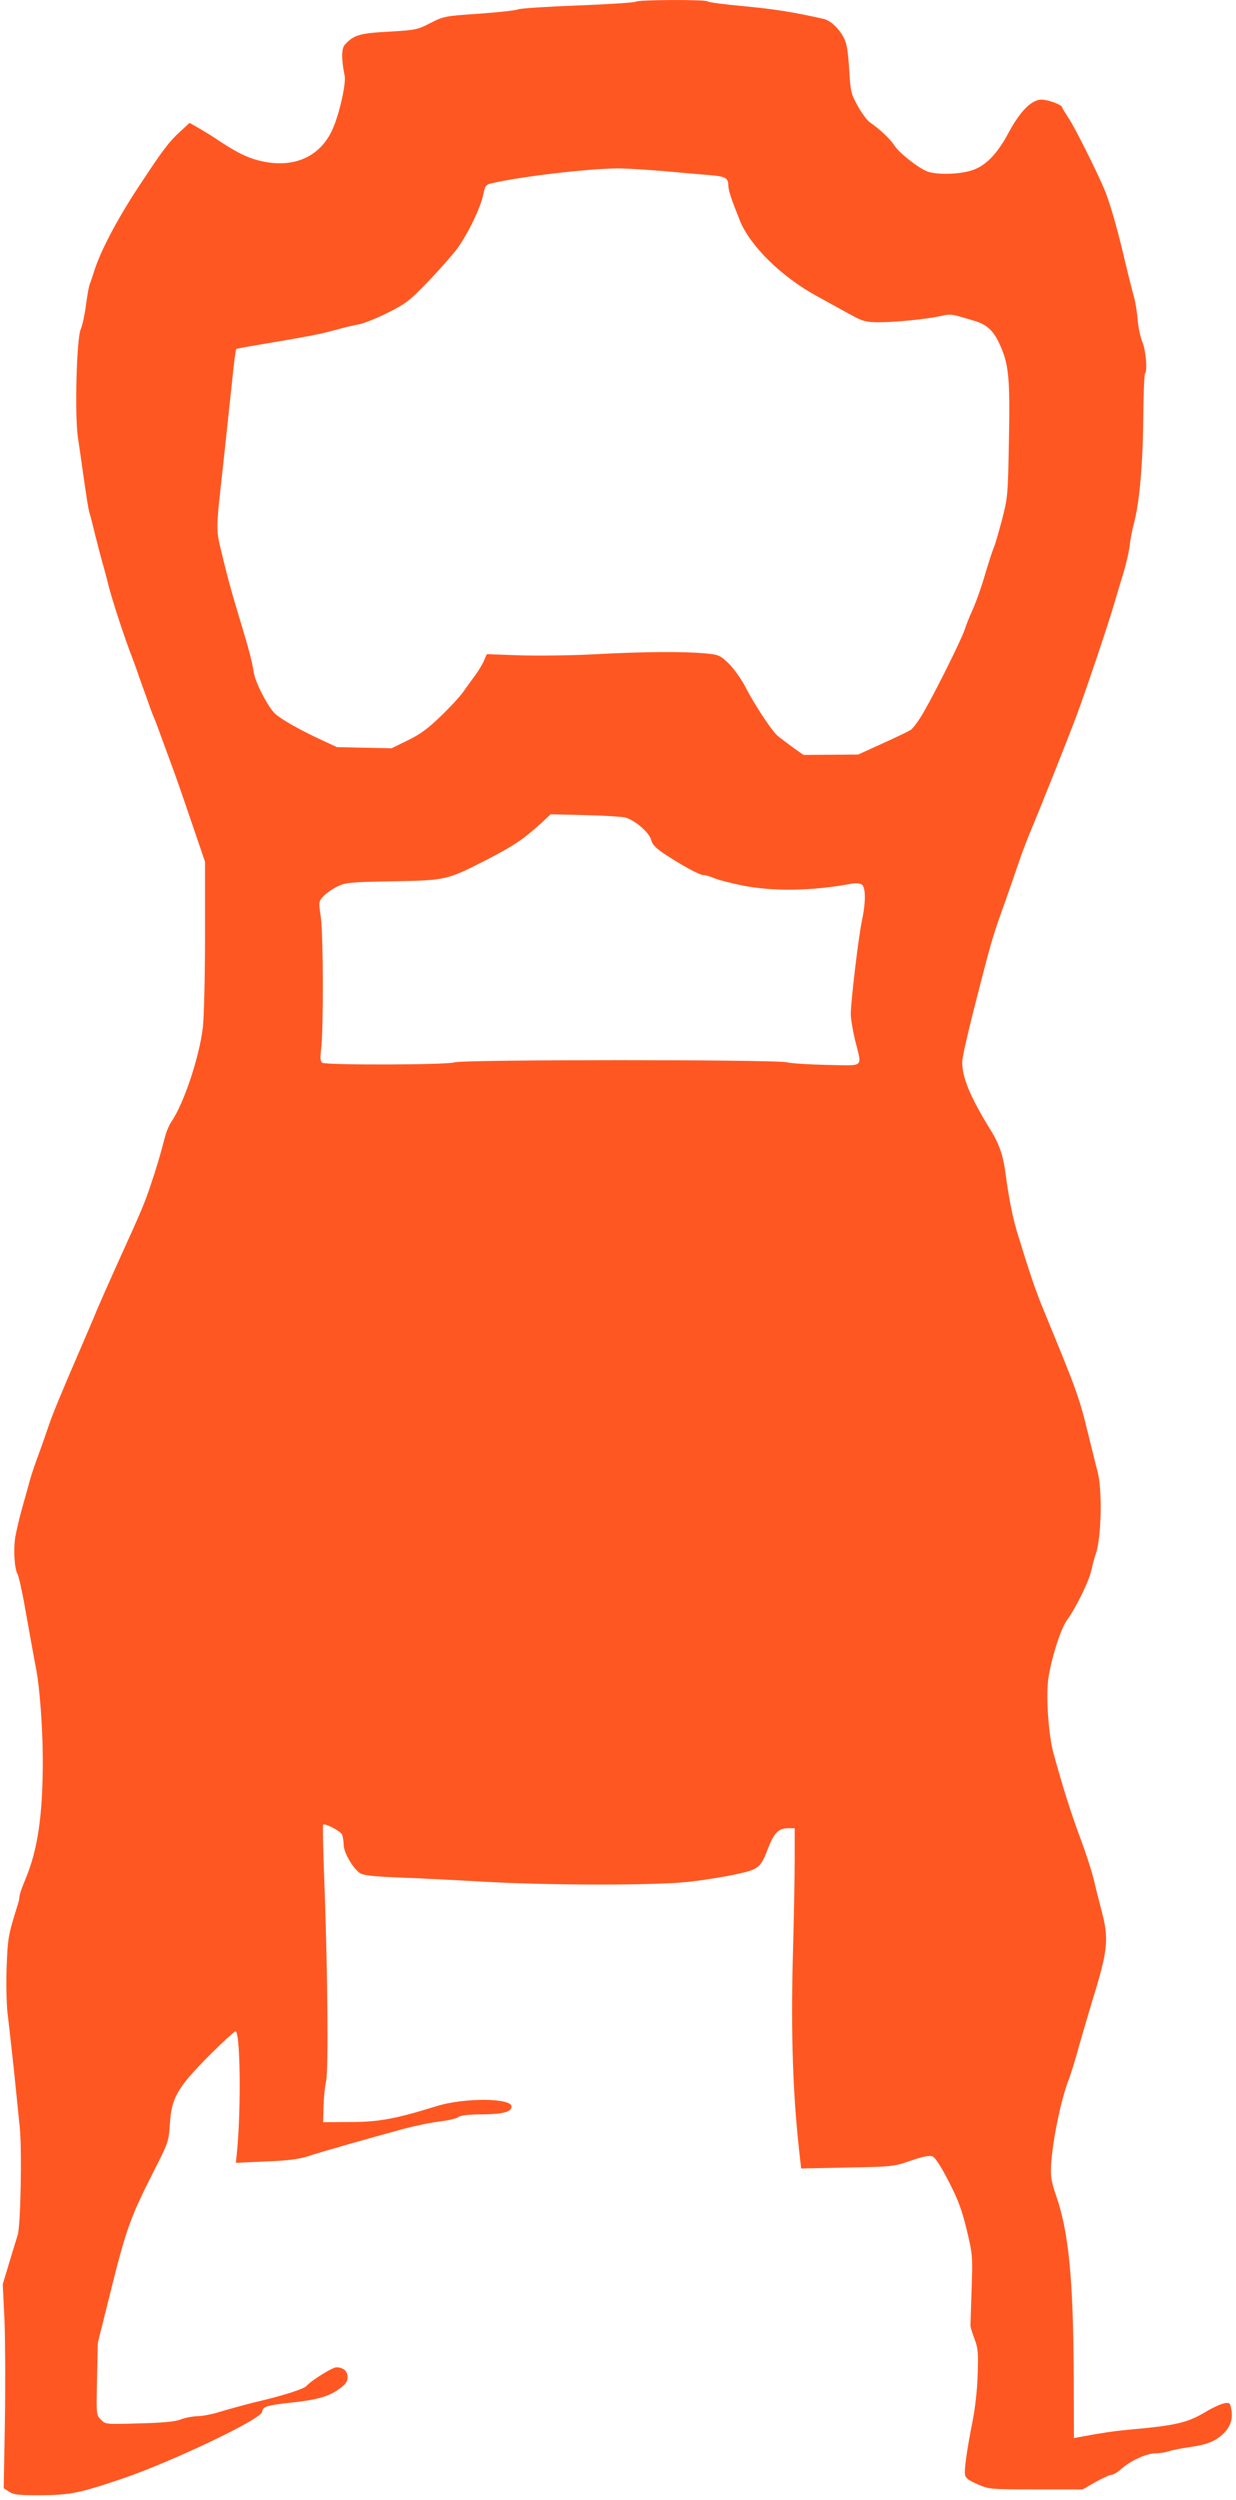 <?xml version="1.0" standalone="no"?>
<!DOCTYPE svg PUBLIC "-//W3C//DTD SVG 20010904//EN"
 "http://www.w3.org/TR/2001/REC-SVG-20010904/DTD/svg10.dtd">
<svg version="1.0" xmlns="http://www.w3.org/2000/svg"
 width="633pt" height="1280pt" viewBox="0 0 633 1280"
 preserveAspectRatio="xMidYMid meet">
<g transform="translate(0,1280) scale(0.1,-0.1)"
fill="#ff5722" stroke="none">
<path d="M3255 12791 c-6 -4 -139 -13 -297 -19 -159 -6 -296 -15 -305 -20 -10
-5 -99 -15 -198 -22 -176 -12 -182 -13 -249 -47 -67 -35 -76 -37 -214 -45
-150 -8 -181 -17 -226 -67 -18 -20 -18 -75 -1 -159 8 -38 -25 -188 -59 -267
-67 -159 -223 -218 -411 -158 -49 16 -101 44 -185 100 -25 17 -66 42 -92 57
l-47 27 -52 -48 c-53 -49 -83 -88 -192 -253 -116 -173 -207 -343 -242 -450
-10 -30 -21 -65 -26 -77 -5 -13 -13 -61 -19 -107 -6 -46 -18 -102 -27 -123
-21 -49 -31 -439 -14 -553 6 -41 16 -106 21 -145 26 -182 32 -222 41 -250 5
-16 17 -66 28 -110 11 -44 26 -102 34 -130 8 -27 23 -81 32 -120 20 -78 71
-234 110 -340 15 -38 37 -99 49 -135 13 -36 33 -92 45 -125 11 -33 25 -69 30
-80 5 -11 20 -51 34 -90 14 -38 39 -106 55 -150 17 -44 62 -174 101 -289 l71
-208 0 -375 c0 -206 -5 -418 -11 -471 -17 -152 -99 -396 -162 -486 -11 -16
-26 -52 -33 -80 -23 -88 -40 -148 -73 -245 -31 -93 -44 -124 -179 -421 -38
-85 -81 -182 -95 -215 -13 -33 -52 -123 -85 -200 -109 -252 -144 -339 -163
-395 -10 -30 -32 -93 -49 -140 -18 -47 -38 -107 -46 -135 -7 -27 -25 -90 -39
-140 -14 -49 -30 -117 -36 -150 -11 -64 -6 -163 11 -195 6 -10 19 -70 31 -132
11 -62 29 -162 40 -223 11 -60 22 -121 25 -135 17 -88 33 -301 33 -452 1 -287
-25 -468 -90 -622 -16 -37 -29 -75 -29 -84 0 -8 -4 -29 -10 -46 -48 -154 -50
-165 -56 -316 -3 -89 -1 -191 5 -240 6 -47 20 -175 32 -285 11 -110 25 -243
30 -295 12 -112 5 -511 -11 -555 -5 -16 -25 -79 -43 -140 l-33 -110 9 -185 c4
-102 5 -337 2 -522 l-6 -337 28 -18 c22 -15 48 -18 153 -18 161 1 205 10 435
88 250 86 701 301 707 338 4 29 21 34 155 49 128 14 188 31 241 70 33 24 42
36 42 60 0 31 -22 50 -58 50 -20 0 -130 -69 -152 -95 -14 -16 -119 -50 -270
-85 -52 -13 -128 -34 -168 -46 -40 -13 -94 -24 -120 -24 -26 -1 -65 -8 -87
-17 -28 -11 -90 -17 -212 -20 -171 -5 -172 -5 -196 19 -24 24 -24 24 -20 209
l4 184 60 241 c84 339 104 397 227 639 75 147 76 152 82 241 8 133 38 185 198
347 70 70 132 127 138 127 25 0 29 -394 8 -614 l-6 -59 153 7 c111 4 171 12
214 26 69 23 316 93 485 139 63 17 150 35 193 40 43 5 85 15 94 22 10 9 50 14
122 14 107 1 151 13 151 40 0 45 -244 46 -385 2 -206 -64 -293 -81 -440 -81
l-140 -1 2 80 c1 44 7 103 13 130 13 57 8 562 -9 1024 -6 157 -9 287 -6 289 9
9 86 -31 96 -49 5 -10 9 -34 9 -53 0 -39 45 -118 82 -145 18 -12 60 -17 193
-23 94 -3 294 -13 445 -22 345 -19 871 -19 1040 -1 69 7 176 24 239 37 130 28
135 32 177 141 29 74 52 97 101 97 l33 0 0 -152 c0 -84 -4 -319 -10 -523 -9
-376 0 -669 31 -959 l12 -108 236 5 c231 4 238 5 325 35 62 21 96 28 111 22
14 -5 43 -49 83 -127 49 -95 68 -146 93 -249 30 -126 31 -133 25 -304 -3 -96
-6 -179 -6 -185 -1 -5 8 -36 20 -67 19 -50 21 -72 17 -185 -2 -75 -13 -174
-26 -238 -28 -142 -43 -244 -39 -273 2 -18 17 -30 63 -50 60 -26 62 -27 300
-27 l240 0 66 38 c36 20 73 37 82 37 9 0 33 14 52 32 49 42 128 78 175 78 21
0 51 5 66 10 15 6 61 15 103 21 93 13 136 30 178 71 36 35 49 79 38 128 -6 29
-9 31 -38 25 -18 -4 -57 -22 -87 -40 -98 -59 -153 -72 -395 -94 -87 -8 -138
-16 -257 -38 l-28 -5 -1 303 c-2 510 -25 748 -89 934 -26 76 -30 101 -27 160
7 125 52 342 91 440 9 22 34 103 55 180 22 77 52 178 66 225 80 258 85 312 46
460 -12 47 -31 119 -40 160 -10 41 -41 137 -70 214 -45 121 -87 252 -136 431
-25 91 -38 281 -27 375 13 99 64 262 96 305 44 59 114 201 125 255 7 30 17 69
23 85 29 83 34 328 9 421 -6 21 -26 104 -46 184 -48 197 -56 220 -227 635 -45
108 -73 192 -140 410 -21 70 -42 173 -58 295 -11 90 -33 155 -77 225 -106 172
-146 270 -145 350 0 26 40 195 96 410 56 216 63 240 126 415 28 80 60 172 71
205 11 33 35 96 53 140 54 128 198 490 239 600 47 126 163 470 192 570 8 28
28 95 45 150 17 55 33 125 36 155 3 30 13 78 20 106 29 102 47 307 49 537 1
125 5 230 9 234 13 14 5 116 -13 161 -11 26 -22 79 -25 118 -3 39 -12 93 -20
120 -8 27 -31 119 -51 204 -37 157 -75 286 -103 350 -47 107 -145 302 -176
350 -20 30 -36 57 -36 60 0 13 -72 40 -106 40 -51 0 -110 -60 -168 -168 -60
-113 -121 -175 -195 -196 -67 -20 -180 -21 -224 -3 -50 21 -145 97 -167 133
-20 31 -73 82 -124 117 -14 9 -42 47 -63 84 -35 64 -37 73 -44 189 -6 91 -12
131 -27 160 -26 50 -69 90 -107 98 -157 35 -246 49 -402 64 -100 9 -185 20
-189 25 -10 10 -358 9 -369 -2z m145 -867 c96 -9 204 -18 240 -21 74 -6 90
-15 90 -52 0 -25 14 -67 59 -180 52 -129 211 -286 389 -384 62 -34 143 -79
180 -99 60 -33 75 -37 140 -38 88 0 247 16 320 32 54 12 50 12 183 -28 56 -18
91 -52 122 -124 44 -99 50 -172 44 -486 -5 -281 -6 -292 -36 -407 -17 -65 -35
-125 -39 -135 -5 -9 -26 -72 -46 -139 -19 -67 -49 -150 -65 -185 -16 -34 -34
-81 -41 -103 -16 -48 -145 -309 -208 -418 -24 -43 -55 -85 -68 -94 -13 -8 -79
-40 -146 -70 l-123 -56 -140 -1 -140 -1 -55 39 c-30 22 -66 49 -79 60 -31 28
-121 165 -165 252 -20 38 -57 90 -83 116 -46 44 -51 46 -123 53 -106 10 -319
9 -570 -5 -118 -6 -290 -8 -381 -5 l-166 6 -14 -32 c-7 -18 -27 -51 -43 -73
-17 -23 -44 -60 -60 -83 -15 -23 -68 -81 -117 -128 -68 -66 -108 -95 -172
-126 l-82 -40 -140 3 -140 3 -92 43 c-99 46 -194 100 -224 128 -35 32 -101
158 -109 210 -11 65 -22 108 -72 274 -51 169 -61 209 -94 344 -29 122 -29 105
11 466 14 129 33 310 43 402 9 91 19 168 22 171 3 2 39 9 80 16 288 48 354 61
425 81 44 12 100 26 125 30 25 5 91 31 146 59 92 46 111 60 209 162 59 62 124
136 145 164 54 73 121 211 134 275 11 51 14 55 46 62 146 34 481 74 645 76 33
0 139 -6 235 -14z m-200 -3309 c48 -11 127 -78 135 -116 5 -21 22 -40 62 -67
90 -60 185 -112 205 -112 10 0 35 -7 56 -16 20 -9 84 -25 142 -37 160 -32 360
-29 562 9 25 4 43 2 53 -6 19 -16 19 -92 -1 -185 -17 -79 -56 -407 -57 -475 0
-25 10 -85 22 -135 36 -146 53 -130 -144 -127 -93 2 -185 8 -203 13 -47 15
-1666 15 -1705 0 -34 -13 -655 -15 -676 -2 -11 7 -12 23 -6 72 12 101 11 585
-2 674 -12 80 -11 80 15 108 14 15 46 37 71 49 41 20 64 22 280 26 276 5 278
5 487 112 137 71 183 102 277 187 l47 44 173 -4 c94 -2 188 -8 207 -12z"/>
</g>
</svg>
